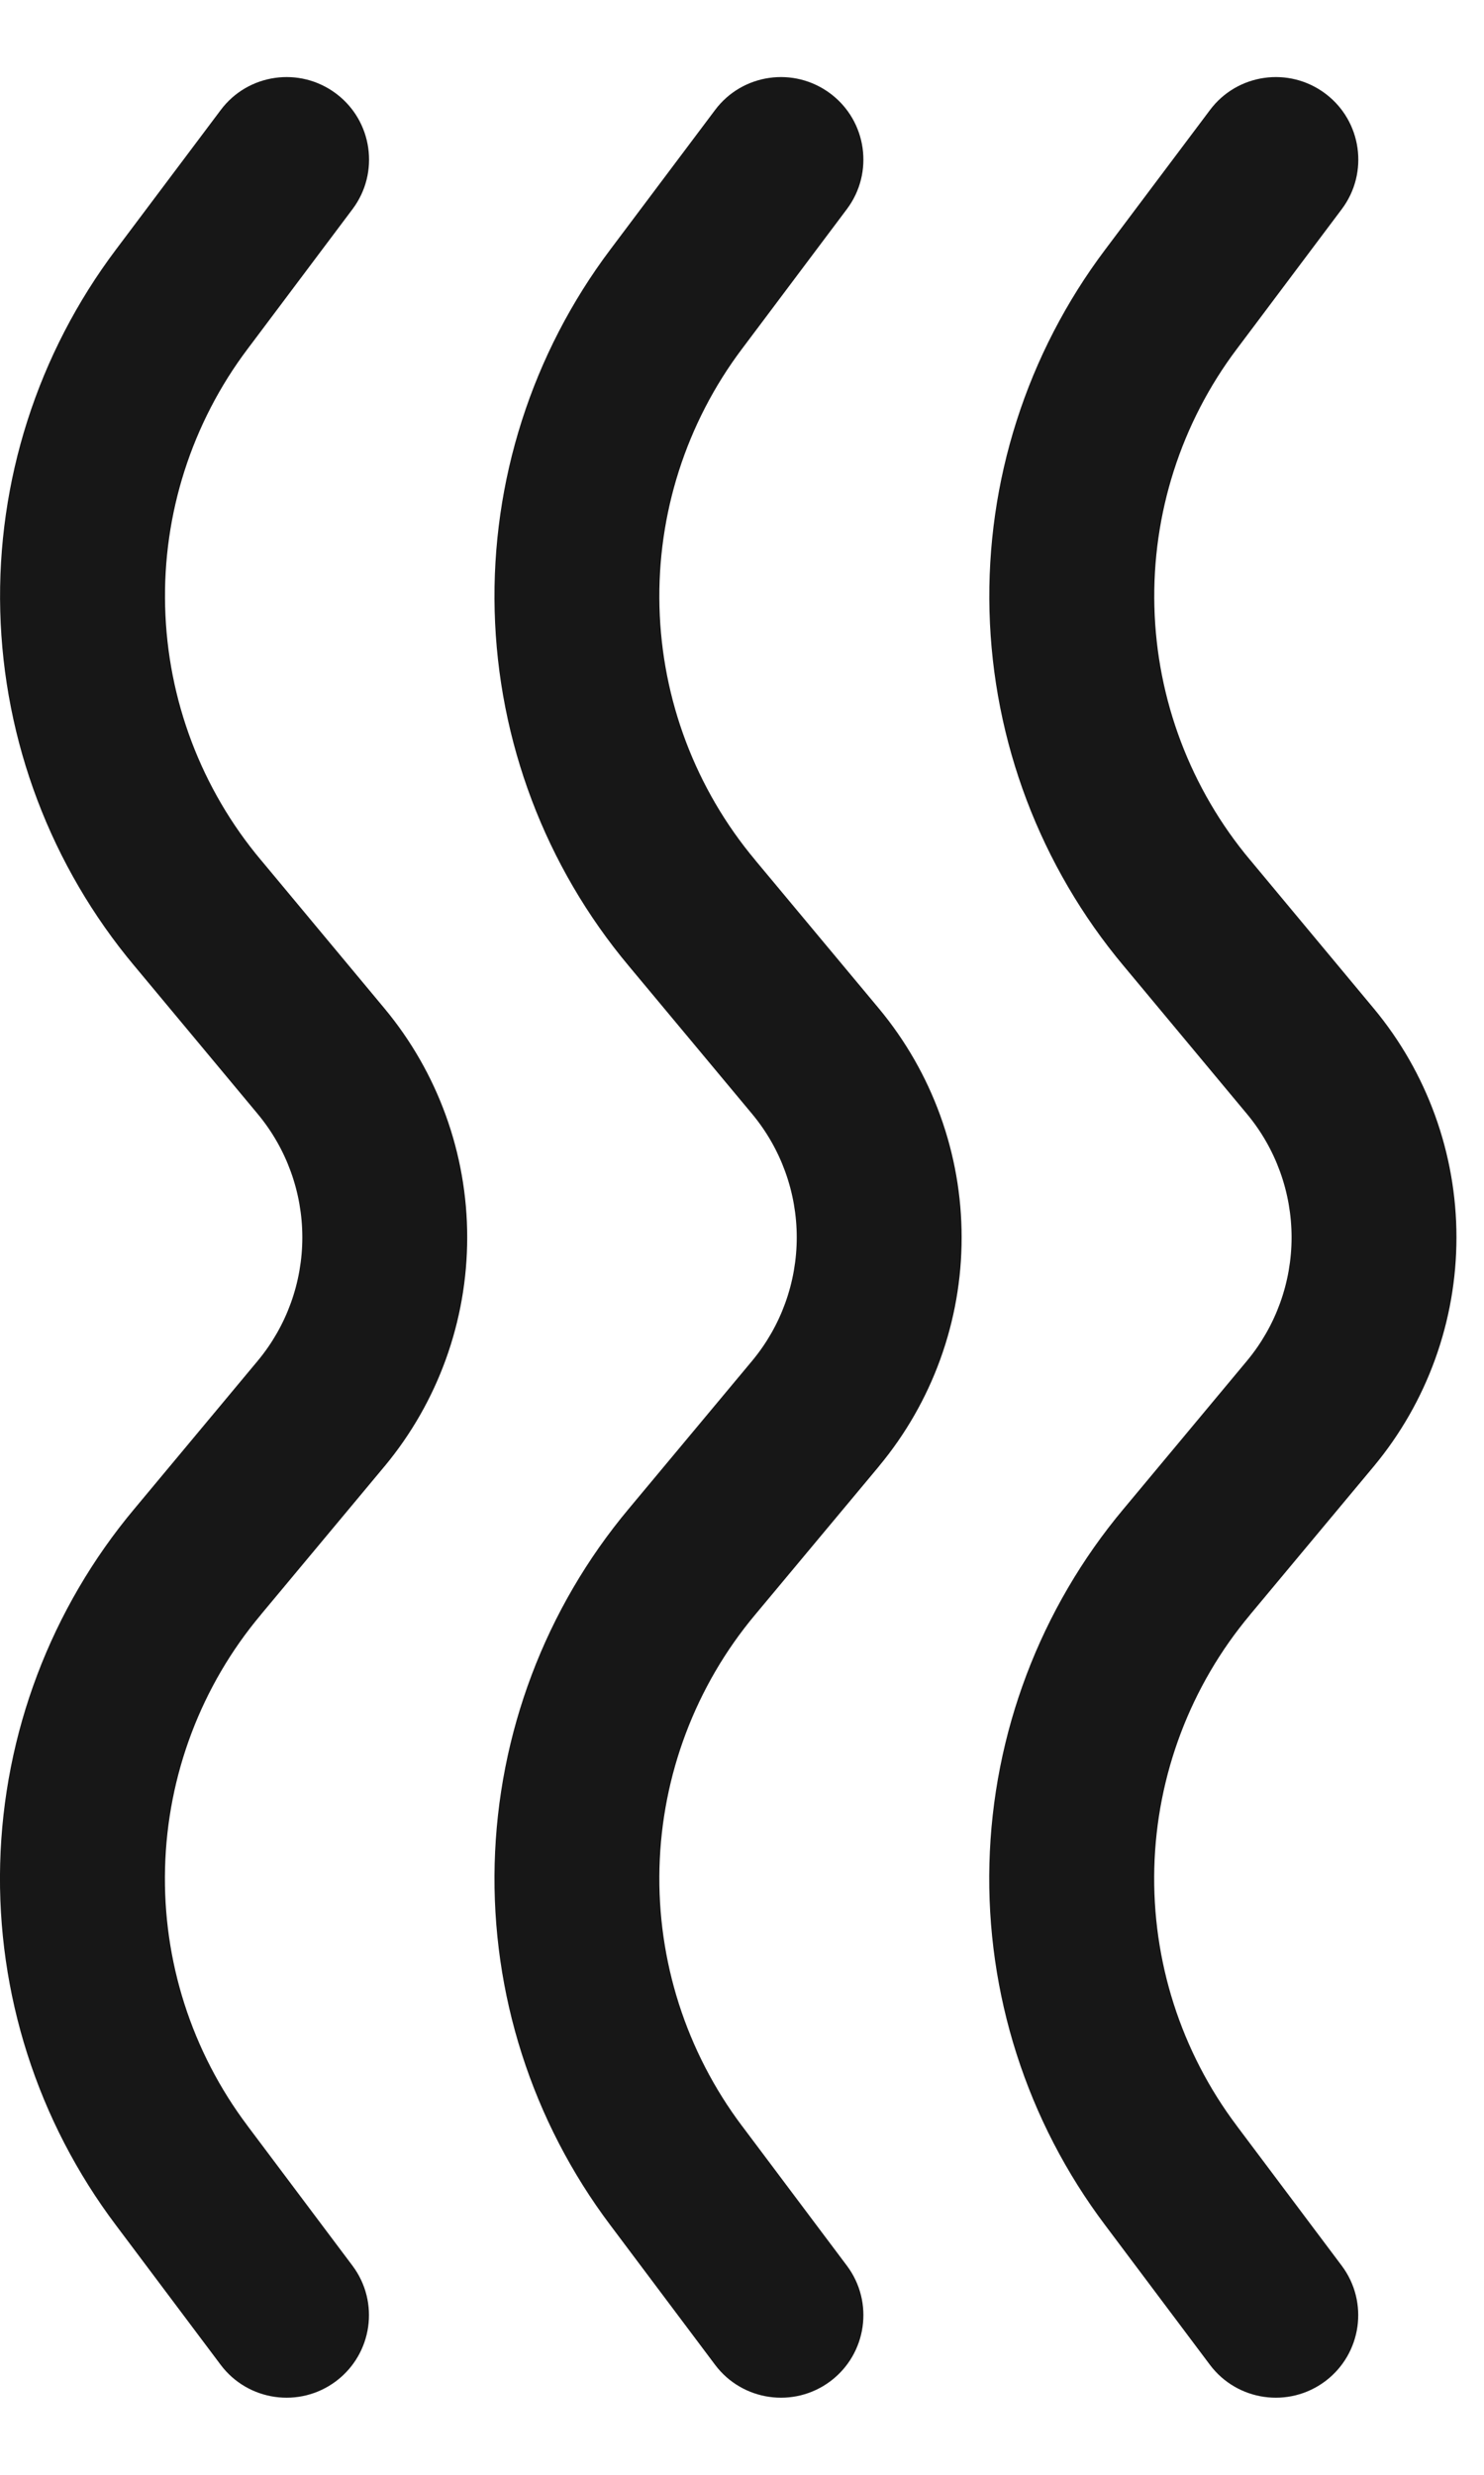 <svg width="18" height="30" viewBox="0 0 18 30" fill="none" xmlns="http://www.w3.org/2000/svg">
<path fill-rule="evenodd" clip-rule="evenodd" d="M4.077 1.135C4.518 1.466 4.608 2.093 4.276 2.535L3.004 4.229C2.326 5.128 1.973 6.23 2.003 7.355C2.032 8.481 2.441 9.563 3.165 10.426L3.167 10.428L4.664 12.225C5.312 13.004 5.667 13.986 5.667 14.999C5.667 16.013 5.313 16.994 4.666 17.773L4.664 17.775L3.165 19.572L3.164 19.574C2.44 20.436 2.031 21.519 2.002 22.644C1.972 23.769 2.325 24.871 3.003 25.77L3.004 25.772L4.275 27.465C4.607 27.907 4.517 28.533 4.076 28.865C3.634 29.197 3.007 29.107 2.676 28.666L1.406 26.974C1.406 26.974 1.406 26.974 1.406 26.974C0.456 25.714 -0.039 24.169 0.002 22.592C0.043 21.015 0.617 19.499 1.63 18.29C1.63 18.29 1.631 18.289 1.63 18.29L3.127 16.495C3.127 16.495 3.127 16.495 3.127 16.495C3.476 16.075 3.667 15.546 3.667 15C3.667 14.454 3.476 13.925 3.127 13.505C3.127 13.505 3.127 13.505 3.127 13.505L1.632 11.711C1.632 11.71 1.631 11.71 1.631 11.71C0.618 10.501 0.044 8.984 0.003 7.407C-0.038 5.83 0.457 4.286 1.406 3.026C1.406 3.026 1.406 3.026 1.406 3.026L2.677 1.334C3.008 0.892 3.635 0.803 4.077 1.135ZM10.073 1.135C10.514 1.466 10.604 2.093 10.272 2.535L9 4.229C8.323 5.128 7.97 6.23 7.999 7.355C8.028 8.481 8.437 9.563 9.16 10.426L9.161 10.428L10.661 12.226C11.309 13.005 11.664 13.986 11.664 14.999C11.665 16.013 11.31 16.994 10.662 17.773L10.661 17.775L9.16 19.573C8.437 20.436 8.028 21.519 7.999 22.644C7.97 23.769 8.323 24.871 9 25.771L9.001 25.772L10.272 27.465C10.604 27.907 10.514 28.533 10.073 28.865C9.631 29.197 9.004 29.107 8.673 28.666L7.403 26.974C7.402 26.974 7.403 26.974 7.403 26.974C6.454 25.714 5.959 24.169 6 22.593C6.041 21.016 6.614 19.499 7.626 18.29C7.626 18.29 7.626 18.29 7.626 18.29L9.124 16.495C9.124 16.495 9.124 16.495 9.124 16.495C9.473 16.075 9.664 15.546 9.664 15C9.664 14.454 9.473 13.925 9.124 13.505C9.124 13.505 9.124 13.505 9.124 13.505L7.627 11.71C7.626 11.71 7.627 11.71 7.627 11.71C6.614 10.501 6.041 8.984 6 7.407C5.959 5.83 6.454 4.286 7.402 3.026C7.402 3.026 7.402 3.026 7.402 3.026L8.673 1.334C9.004 0.892 9.631 0.803 10.073 1.135ZM16.076 1.135C16.517 1.466 16.607 2.093 16.275 2.535L15.003 4.229C14.325 5.128 13.973 6.23 14.002 7.355C14.031 8.481 14.441 9.563 15.164 10.426L15.166 10.428L16.663 12.225C17.311 13.004 17.666 13.986 17.666 14.999C17.666 16.013 17.312 16.994 16.665 17.773L15.164 19.572L15.163 19.574C14.44 20.436 14.03 21.519 14.001 22.644C13.972 23.769 14.324 24.871 15.002 25.77L15.003 25.772L16.274 27.465C16.606 27.907 16.516 28.533 16.075 28.865C15.633 29.197 15.006 29.107 14.675 28.666L13.405 26.974C13.405 26.974 13.405 26.974 13.405 26.974C12.455 25.714 11.96 24.169 12.001 22.592C12.042 21.015 12.616 19.499 13.629 18.29C13.629 18.29 13.63 18.289 13.63 18.289L15.126 16.495C15.126 16.495 15.126 16.495 15.126 16.495C15.475 16.075 15.666 15.546 15.666 15C15.666 14.454 15.475 13.925 15.126 13.505L13.631 11.711C13.631 11.71 13.63 11.71 13.63 11.71C12.617 10.501 12.043 8.984 12.002 7.407C11.961 5.83 12.456 4.286 13.405 3.026C13.405 3.026 13.405 3.026 13.405 3.026L14.676 1.334C15.007 0.892 15.634 0.803 16.076 1.135Z" fill="#171717"/>
</svg>
